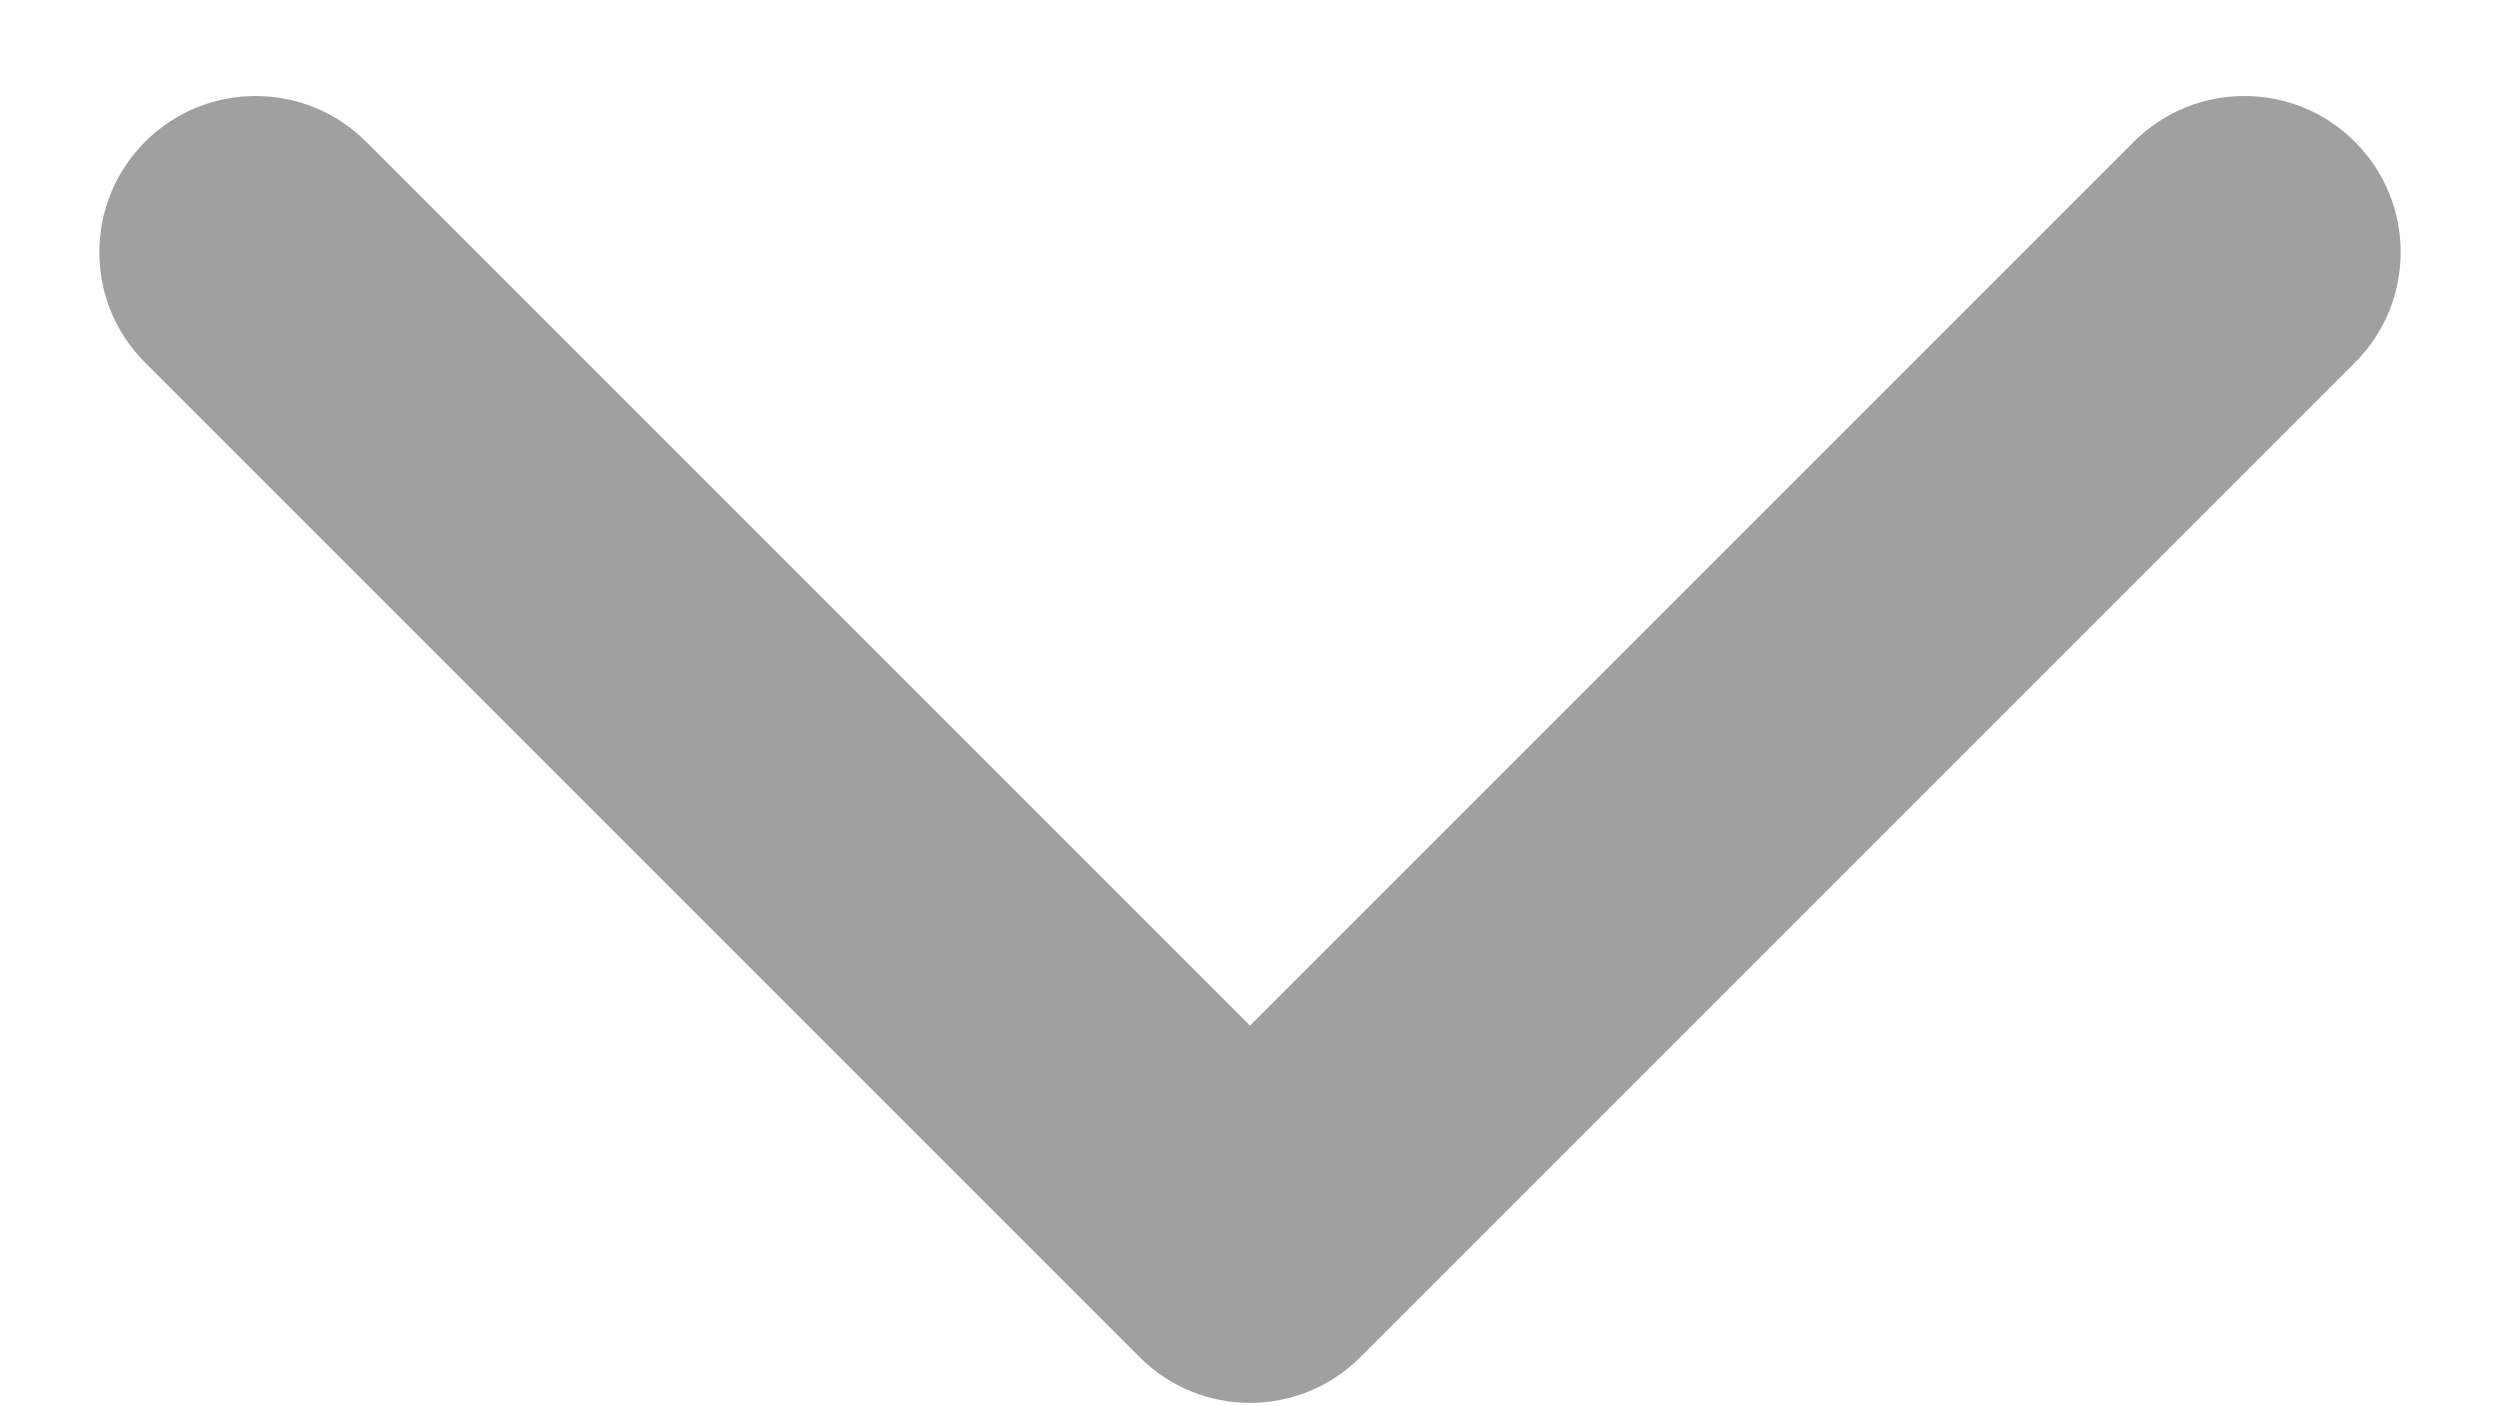 <?xml version="1.0" encoding="UTF-8"?> <svg xmlns="http://www.w3.org/2000/svg" width="16" height="9" viewBox="0 0 16 9" fill="none"> <path opacity="0.5" d="M7.293 8.685C7.683 9.076 8.317 9.076 8.707 8.685L15.071 2.321C15.462 1.931 15.462 1.298 15.071 0.907C14.681 0.517 14.047 0.517 13.657 0.907L8 6.564L2.343 0.907C1.953 0.517 1.319 0.517 0.929 0.907C0.538 1.298 0.538 1.931 0.929 2.321L7.293 8.685ZM7 7.498L7 7.978L9 7.978L9 7.498L7 7.498Z" fill="#434343"></path> </svg> 